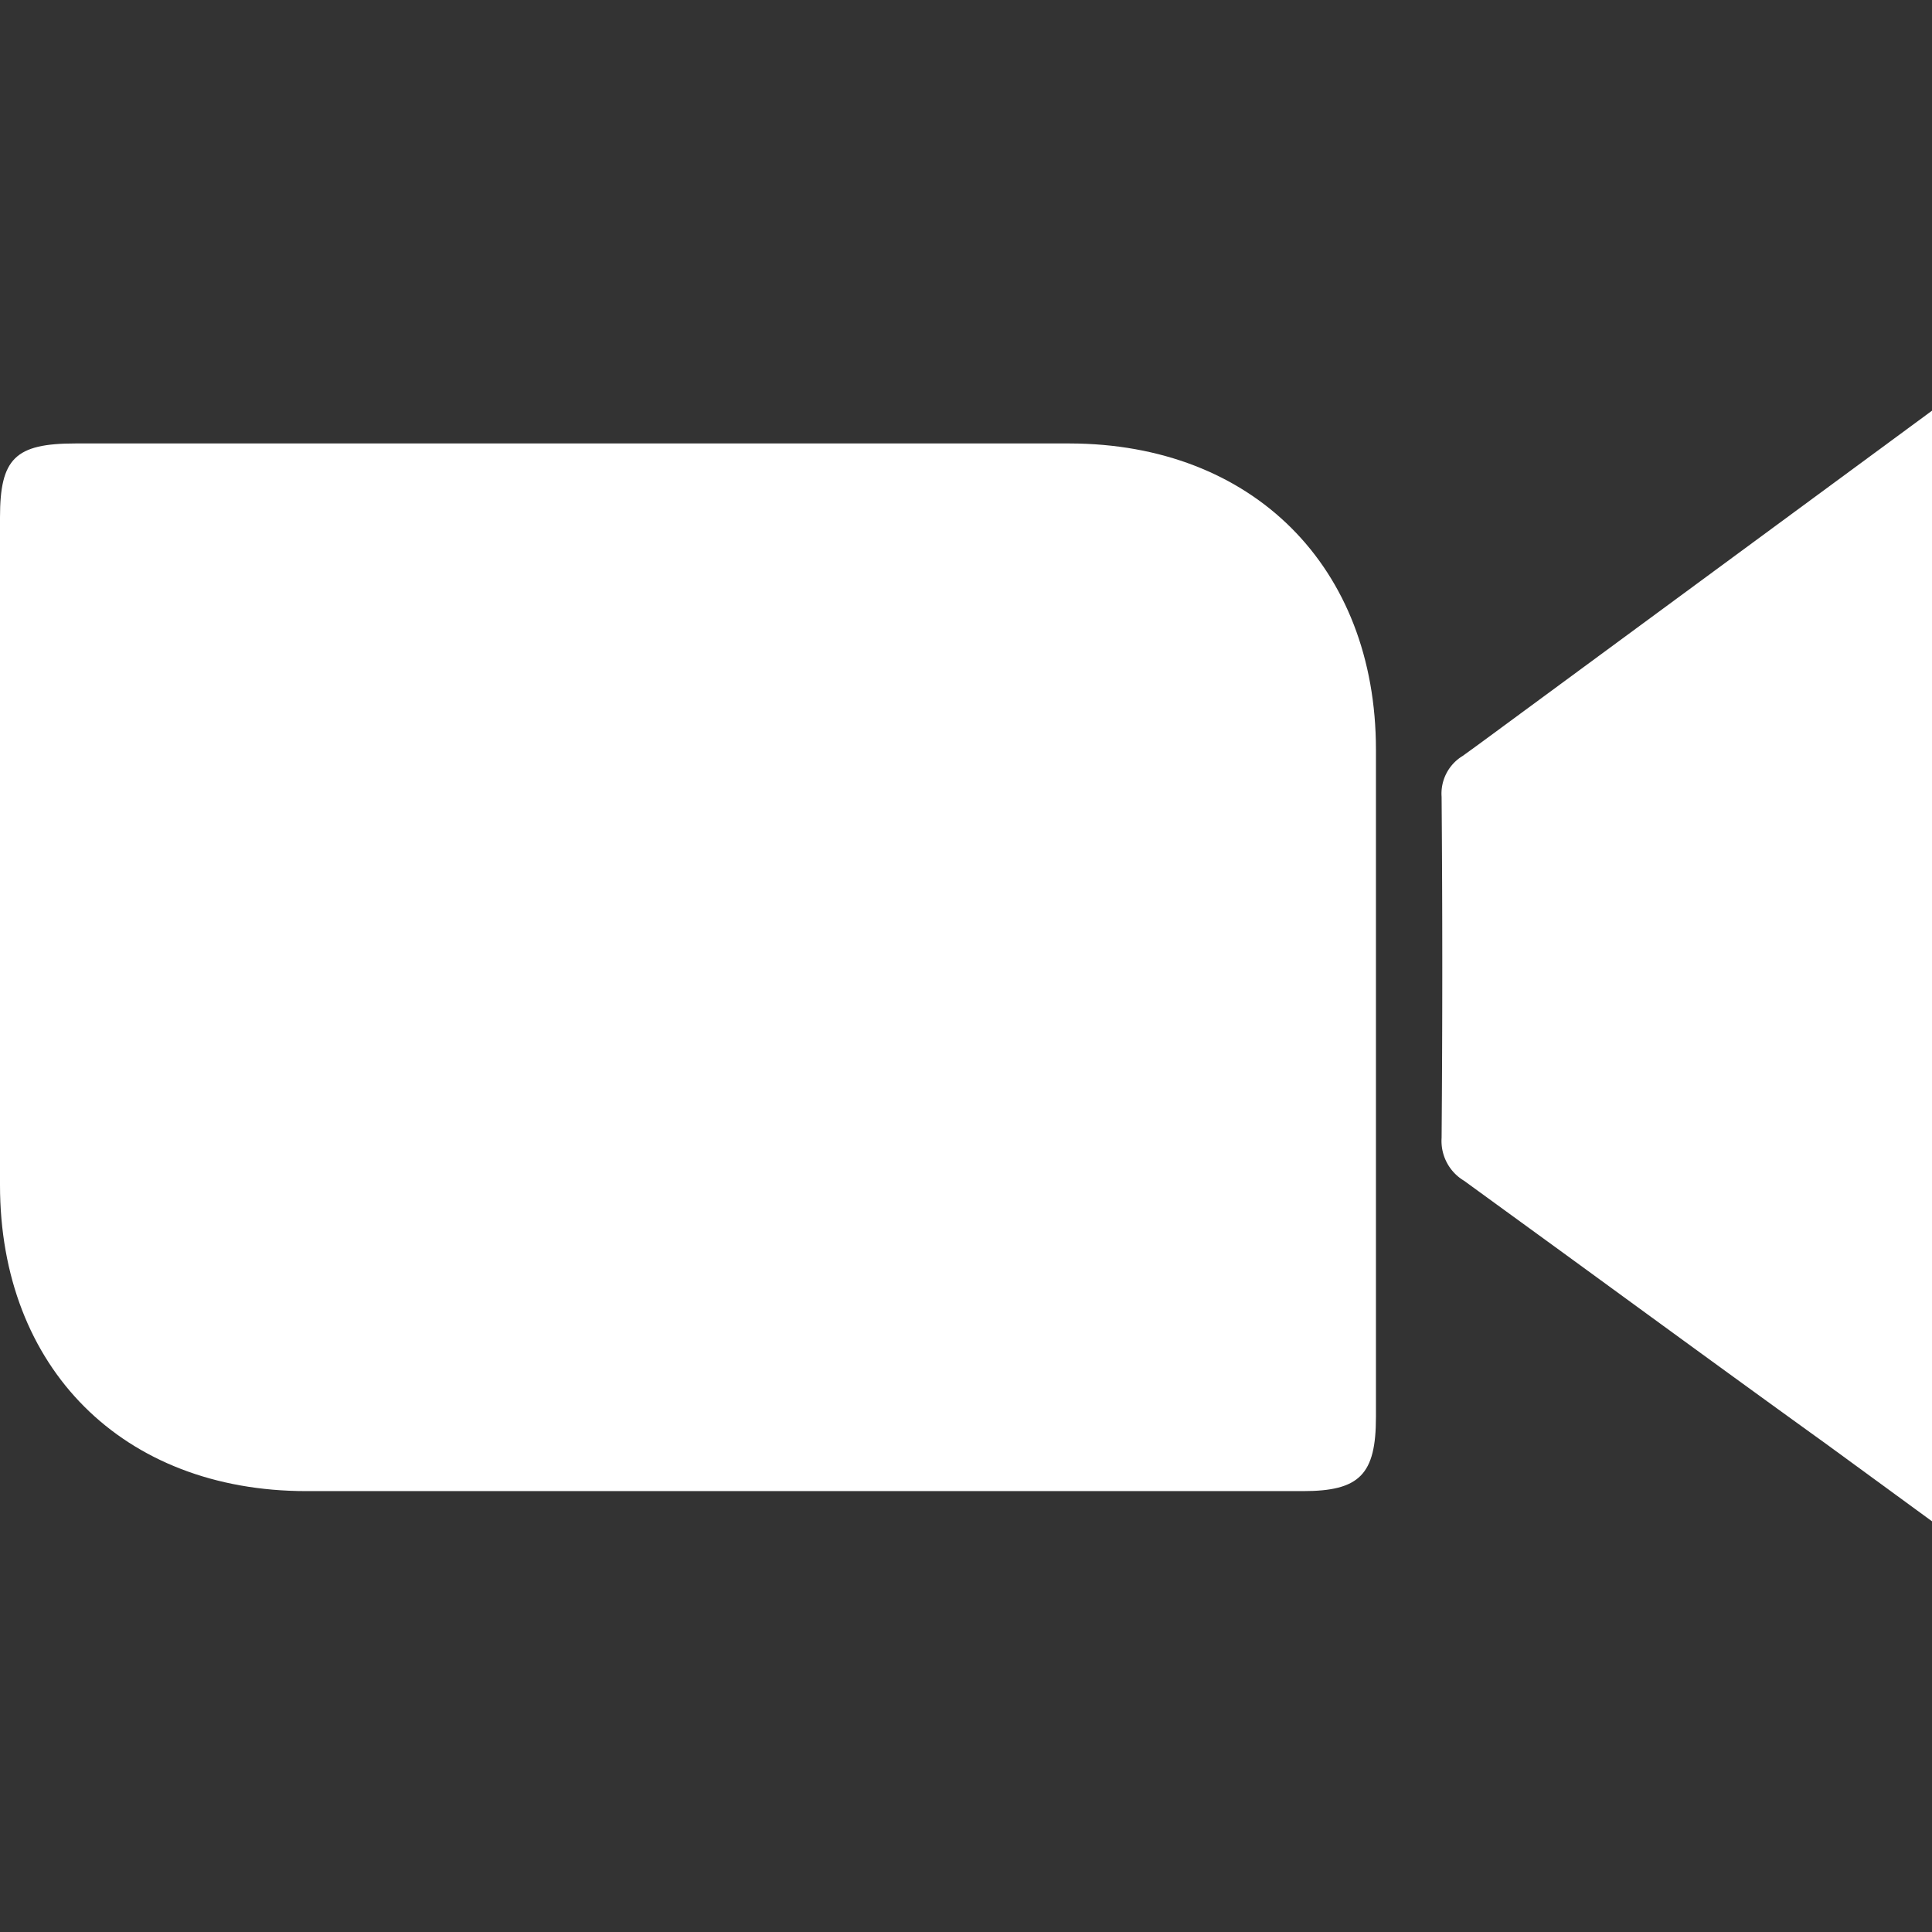 <svg xmlns="http://www.w3.org/2000/svg" viewBox="0 0 128 128"><rect x="0" y="0" width="128" height="128" fill="#333333" stroke="none"/><defs><style>.a{fill:#fff;}</style></defs><title>zoom</title><path class="a" d="M70.86,29.38c-10.78,0-21.56,0-32.34,0H5c-4,0-5,1-5,4.9V78.51C0,90.64,8.14,98.78,20.28,98.79q33,0,66.05,0c3.75,0,4.83-1.1,4.83-4.91q0-22.11,0-44.23C91.15,37.55,83,29.4,70.86,29.38Z"/><path class="a" d="M128,100.79V27.21L98,49.29l-1.09.79a2.92,2.92,0,0,0-1.4,2.71q.09,11.3,0,22.6A3.07,3.07,0,0,0,97,78.23h0l6.78,4.93c5.72,4.17,11.45,8.36,17.2,12.5Z"/></svg>